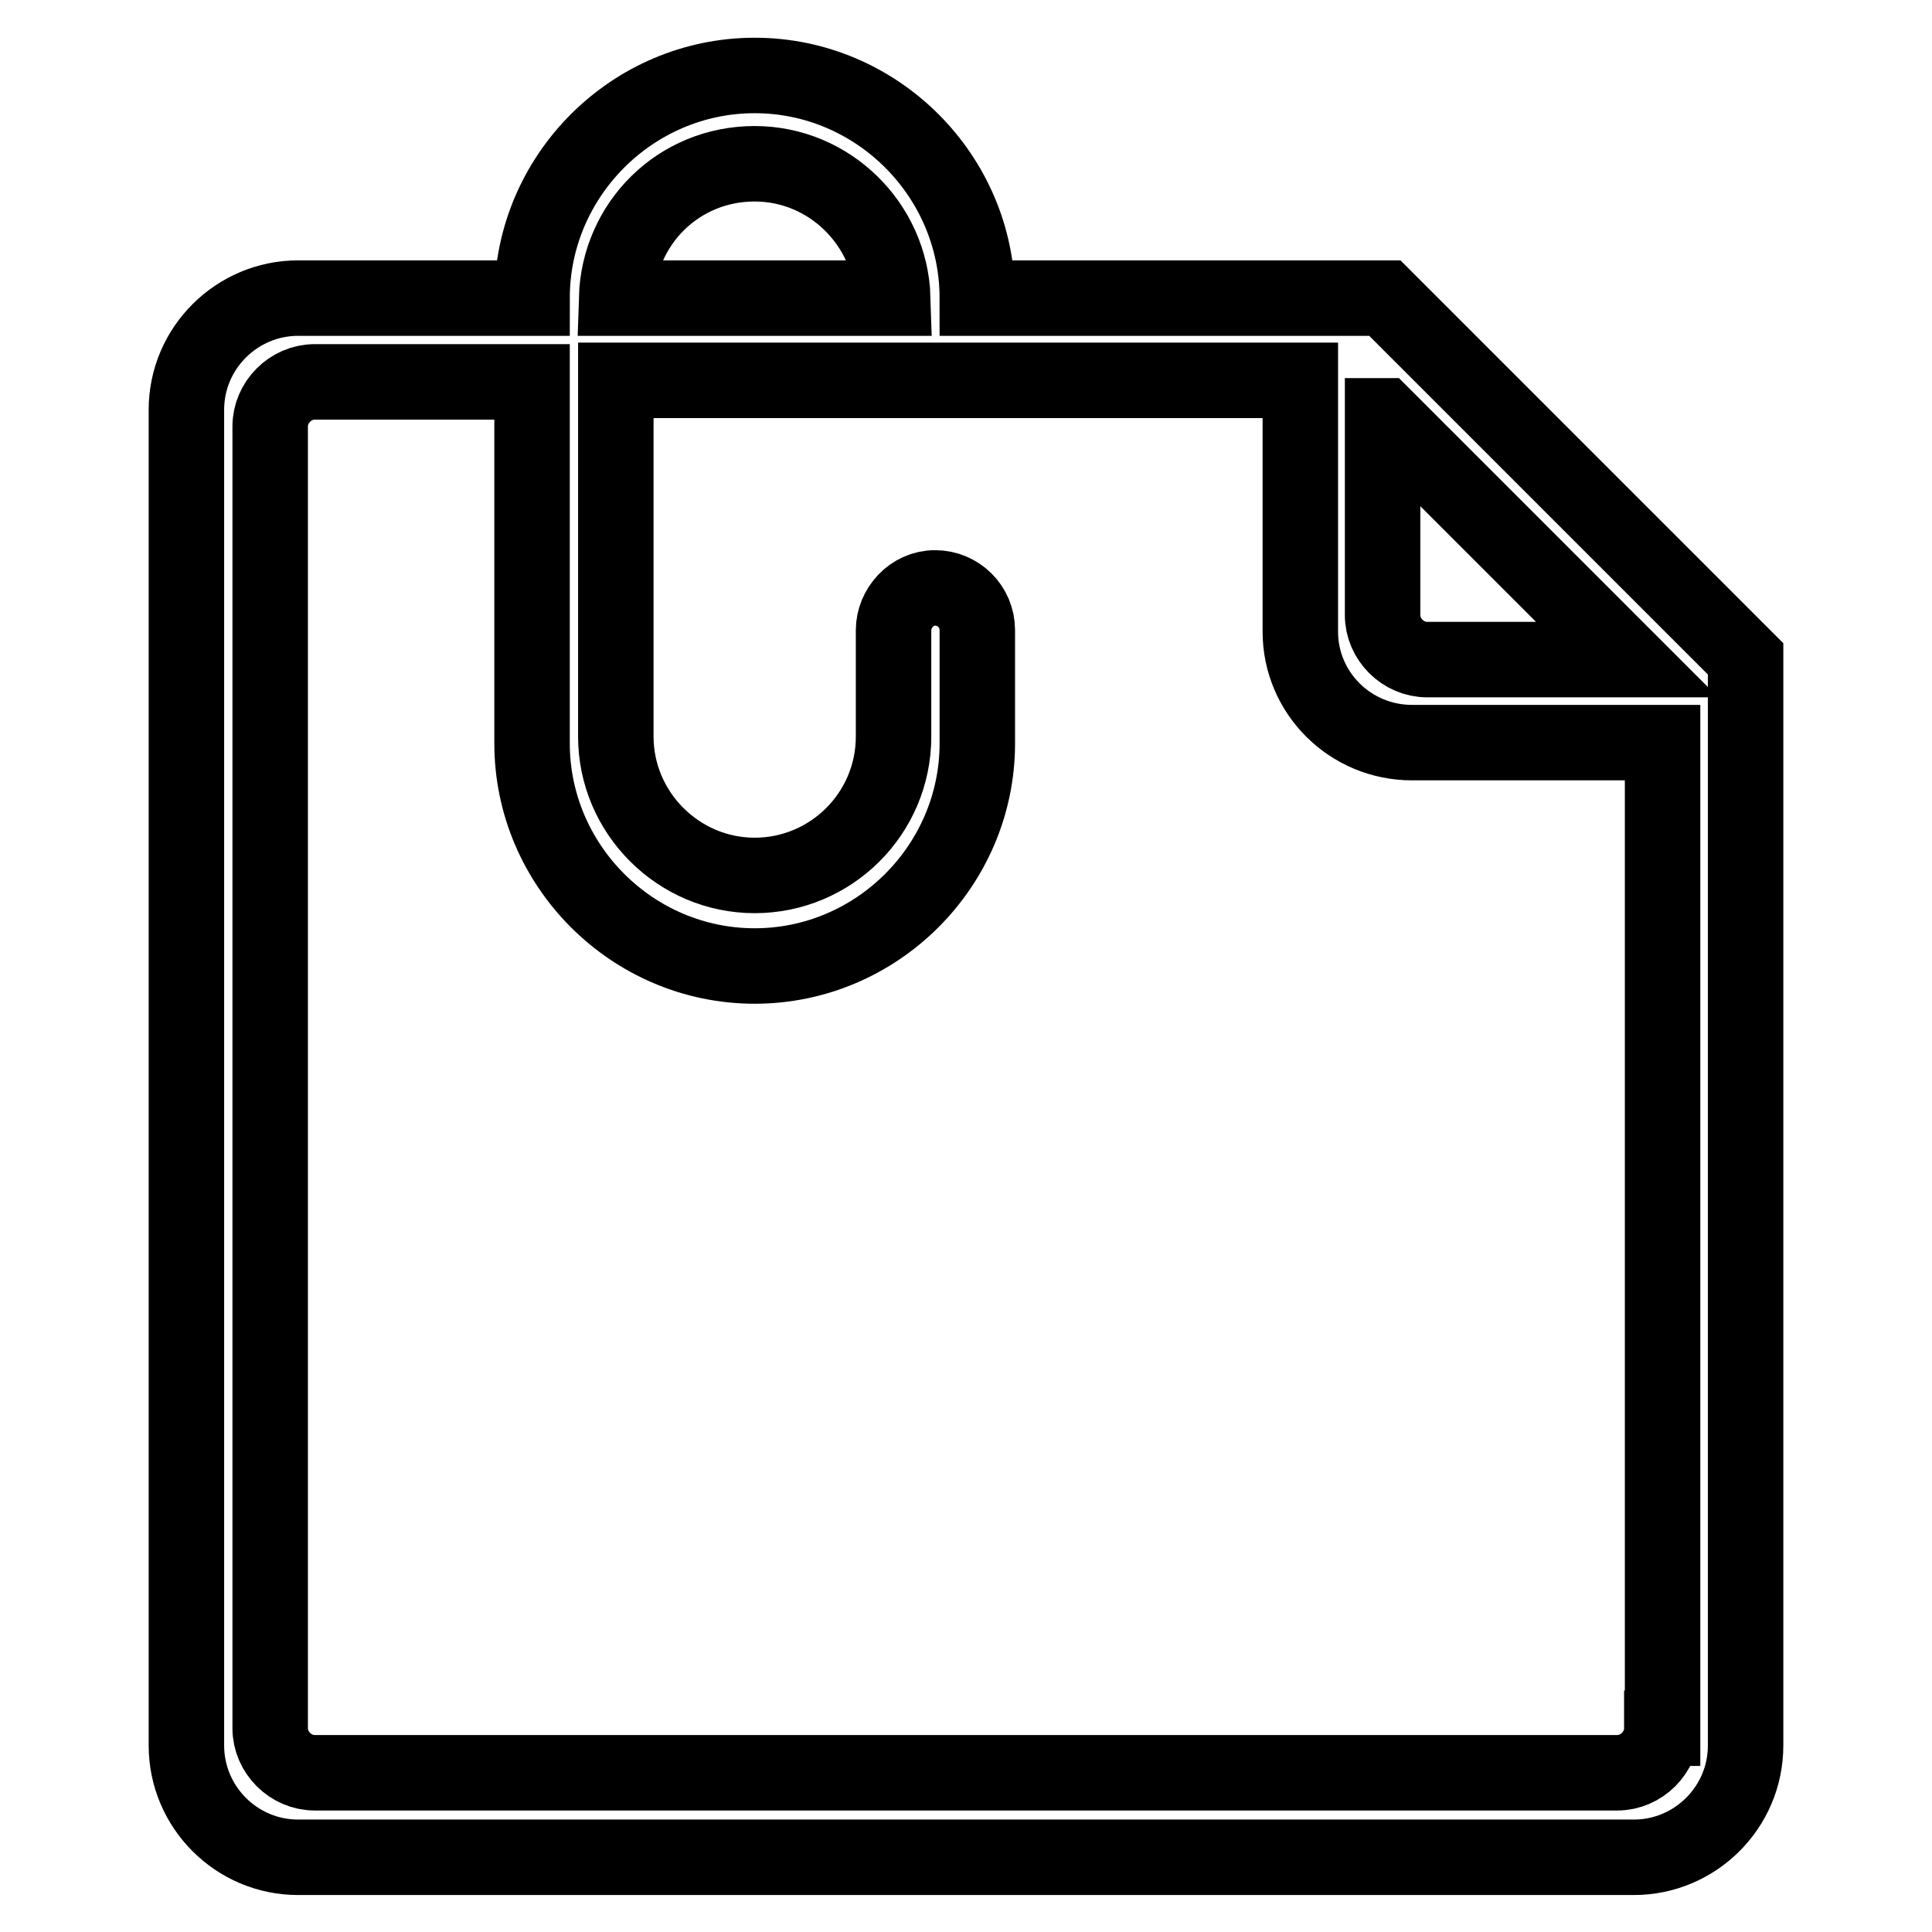 <?xml version="1.0" encoding="utf-8"?>
<!-- Svg Vector Icons : http://www.onlinewebfonts.com/icon -->
<!DOCTYPE svg PUBLIC "-//W3C//DTD SVG 1.1//EN" "http://www.w3.org/Graphics/SVG/1.1/DTD/svg11.dtd">
<svg version="1.1" xmlns="http://www.w3.org/2000/svg" xmlns:xlink="http://www.w3.org/1999/xlink" x="0px" y="0px" viewBox="0 0 256 256" enable-background="new 0 0 256 256" xml:space="preserve">
<g> <path stroke-width="10" fill-opacity="0" stroke="#000000"  d="M231.3,87.3l-47.8-47.8l0,0l0,0h-54c0-16.2-13.3-29.5-29.5-29.5S70.5,23.3,70.5,39.5h-31 c-8.1,0-14.8,6.6-14.8,14.8v177c0,8.1,6.6,14.8,14.8,14.8h177c8.1,0,14.8-6.6,14.8-14.8V87.3L231.3,87.3L231.3,87.3z M183.3,55.1 l32.3,32.3h-26.5c-3.2,0-5.9-2.7-5.9-5.9V55.1H183.3z M100,21.7c9.9,0,18,8,18.3,17.8H81.7C82,29.6,89.9,21.7,100,21.7z M220.2,229 c0,3.2-2.7,5.9-5.9,5.9H41.7c-3.2,0-5.9-2.7-5.9-5.9V56.5c0-3.2,2.7-5.9,5.9-5.9h28.8v47.9c0,16.2,13.3,29.5,29.5,29.5 s29.5-13.3,29.5-29.5V83.6l0,0v-0.1c0-3.1-2.5-5.6-5.6-5.6c-3.1,0-5.5,2.7-5.5,5.6v0.1l0,0v14c0,10.2-8.3,18.4-18.4,18.4 s-18.4-8.3-18.4-18.4V50.4h90.7v33.3c0,8.1,6.6,14.7,14.8,14.7h33.2V229z"/></g>
</svg>